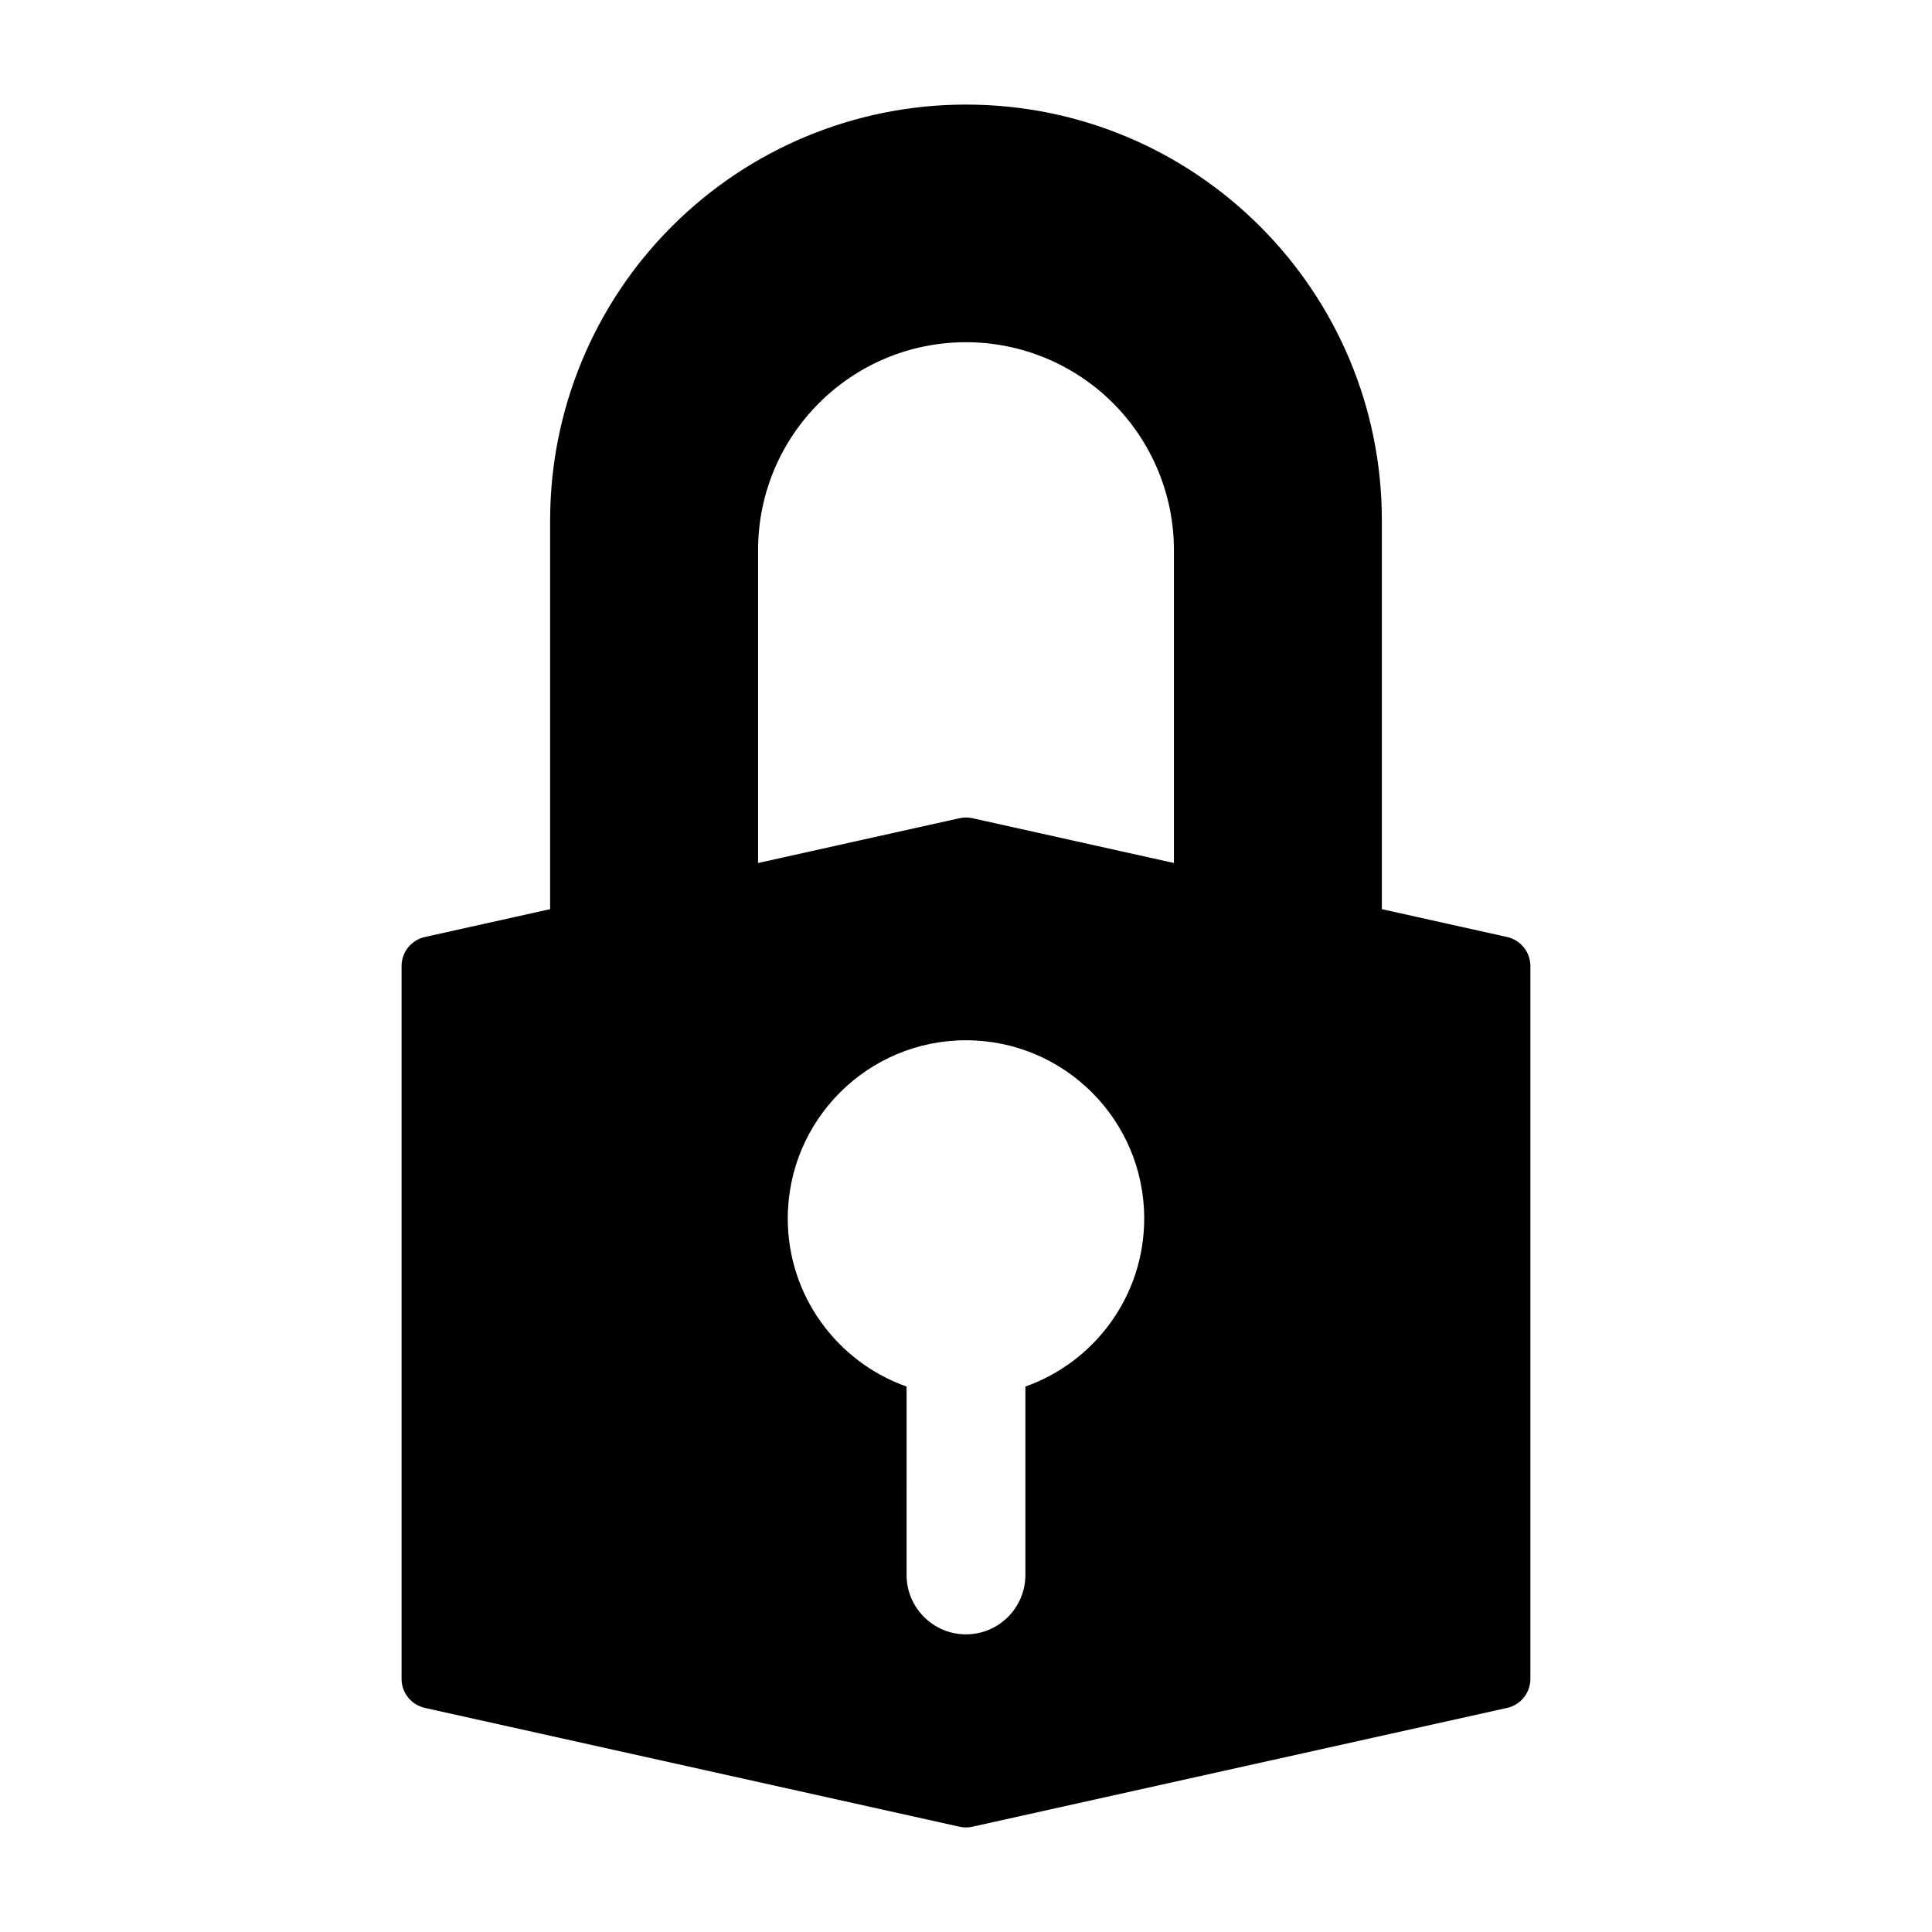 <?xml version="1.0" encoding="UTF-8"?>
<!-- Uploaded to: SVG Repo, www.svgrepo.com, Generator: SVG Repo Mixer Tools -->
<svg fill="#000000" width="800px" height="800px" version="1.1" viewBox="144 144 512 512" xmlns="http://www.w3.org/2000/svg">
 <path d="m289.79 384.93v-103.04c0-29.223 11.602-57.246 32.273-77.902 20.656-20.672 48.68-32.273 77.902-32.273h0.031c60.867 0 110.21 49.344 110.21 110.21v103.01l33.188 7.383c3.606 0.805 6.172 4 6.172 7.684v188.93c0 3.684-2.566 6.879-6.172 7.684l-141.7 31.488c-1.117 0.25-2.281 0.25-3.402 0l-141.7-31.488c-3.606-0.805-6.172-4-6.172-7.684v-188.93c0-3.684 2.566-6.879 6.172-7.684l33.188-7.383zm94.465 126.52c-18.344-6.488-31.488-23.992-31.488-44.539 0-26.07 21.16-47.23 47.23-47.23 26.07 0 47.23 21.16 47.23 47.23 0 20.547-13.145 38.055-31.488 44.539v49.926c0 8.691-7.055 15.742-15.742 15.742-8.691 0-15.742-7.055-15.742-15.742zm70.848-138.75v-82.906c0-14.609-5.809-28.621-16.137-38.965-10.344-10.328-24.355-16.137-38.965-16.137-30.434 0-55.105 24.672-55.105 55.105v82.906l53.402-11.871c1.117-0.25 2.281-0.25 3.402 0l53.402 11.871z" fill-rule="evenodd"/>
</svg>